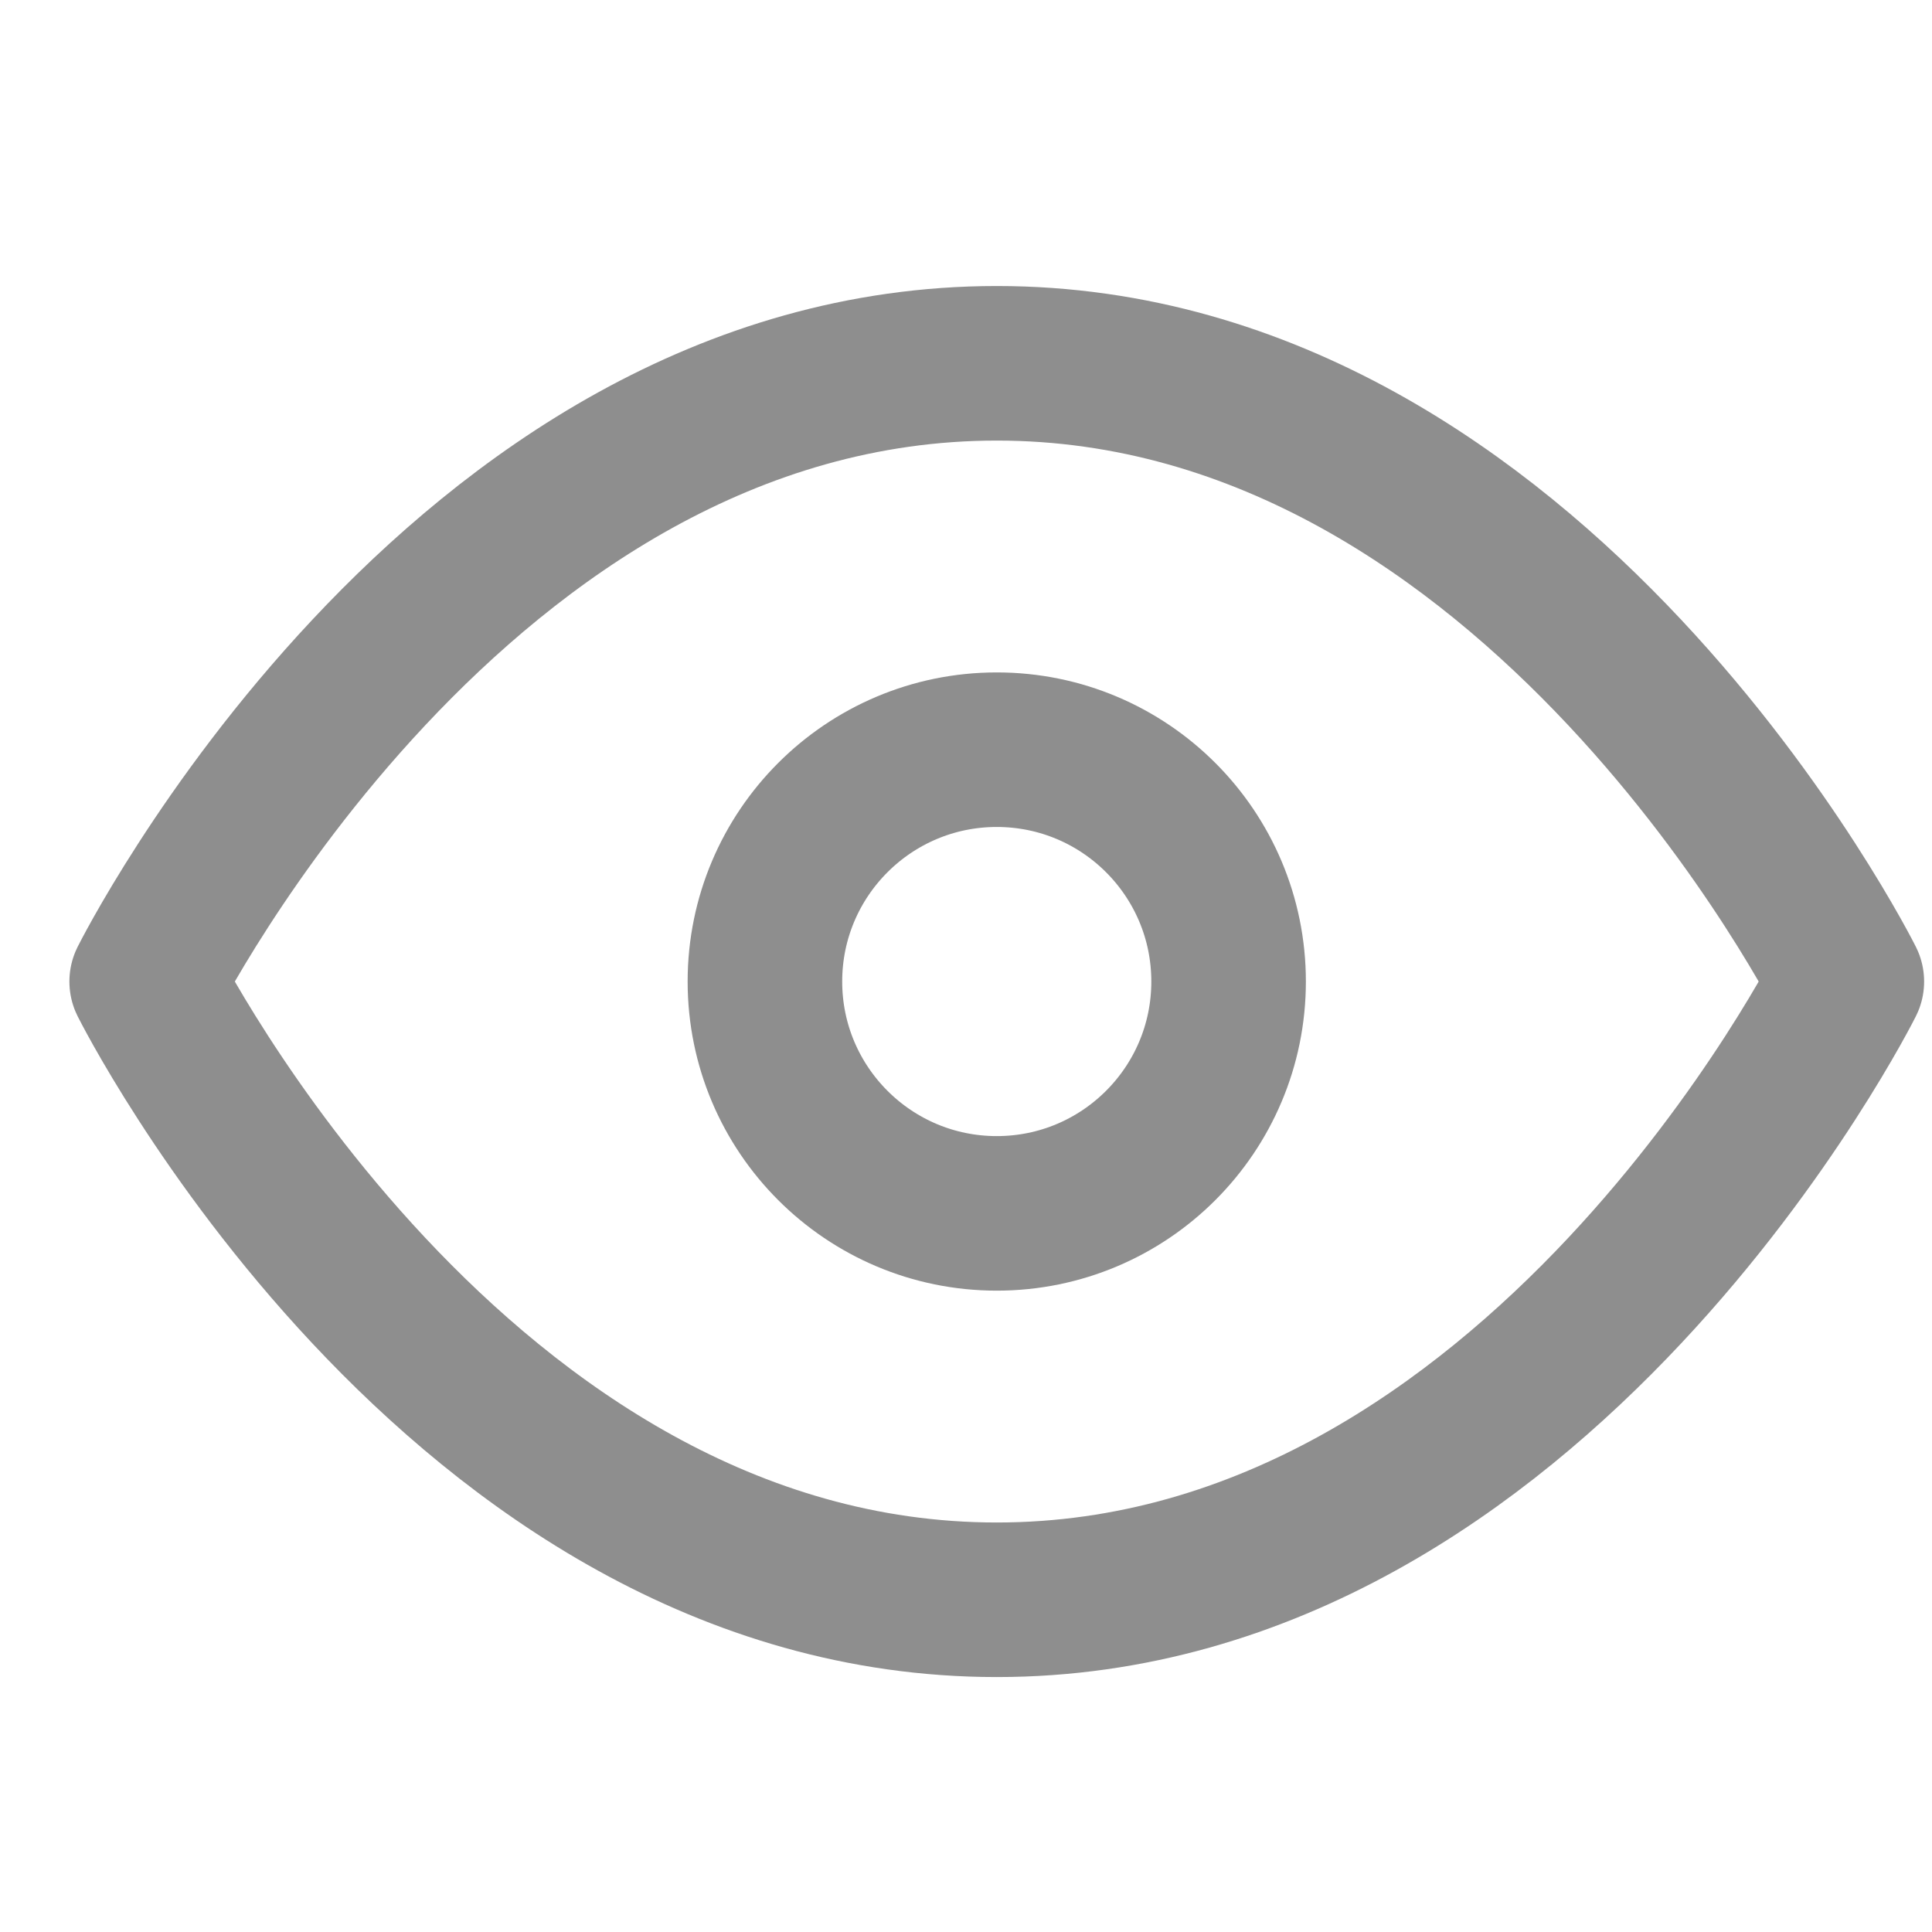 <svg width="25" height="25" viewBox="0 0 25 25" fill="none" xmlns="http://www.w3.org/2000/svg">
<g clip-path="url(#clip0_699_15)">
<path d="M1.898 12.701C1.898 12.701 5.898 4.701 12.898 4.701C19.898 4.701 23.898 12.701 23.898 12.701C23.898 12.701 19.898 20.701 12.898 20.701C5.898 20.701 1.898 12.701 1.898 12.701Z" stroke="#8E8E8E" stroke-width="2" stroke-linecap="round" stroke-linejoin="round"/>
<path d="M12.898 15.701C14.555 15.701 15.898 14.358 15.898 12.701C15.898 11.044 14.555 9.701 12.898 9.701C11.242 9.701 9.898 11.044 9.898 12.701C9.898 14.358 11.242 15.701 12.898 15.701Z" stroke="#8E8E8E" stroke-width="2" stroke-linecap="round" stroke-linejoin="round"/>
</g>
<defs>
<clipPath id="clip0_699_15">
<rect width="24" height="24" fill="white" transform="translate(0.898 0.701)"/>
</clipPath>
</defs>
</svg>
